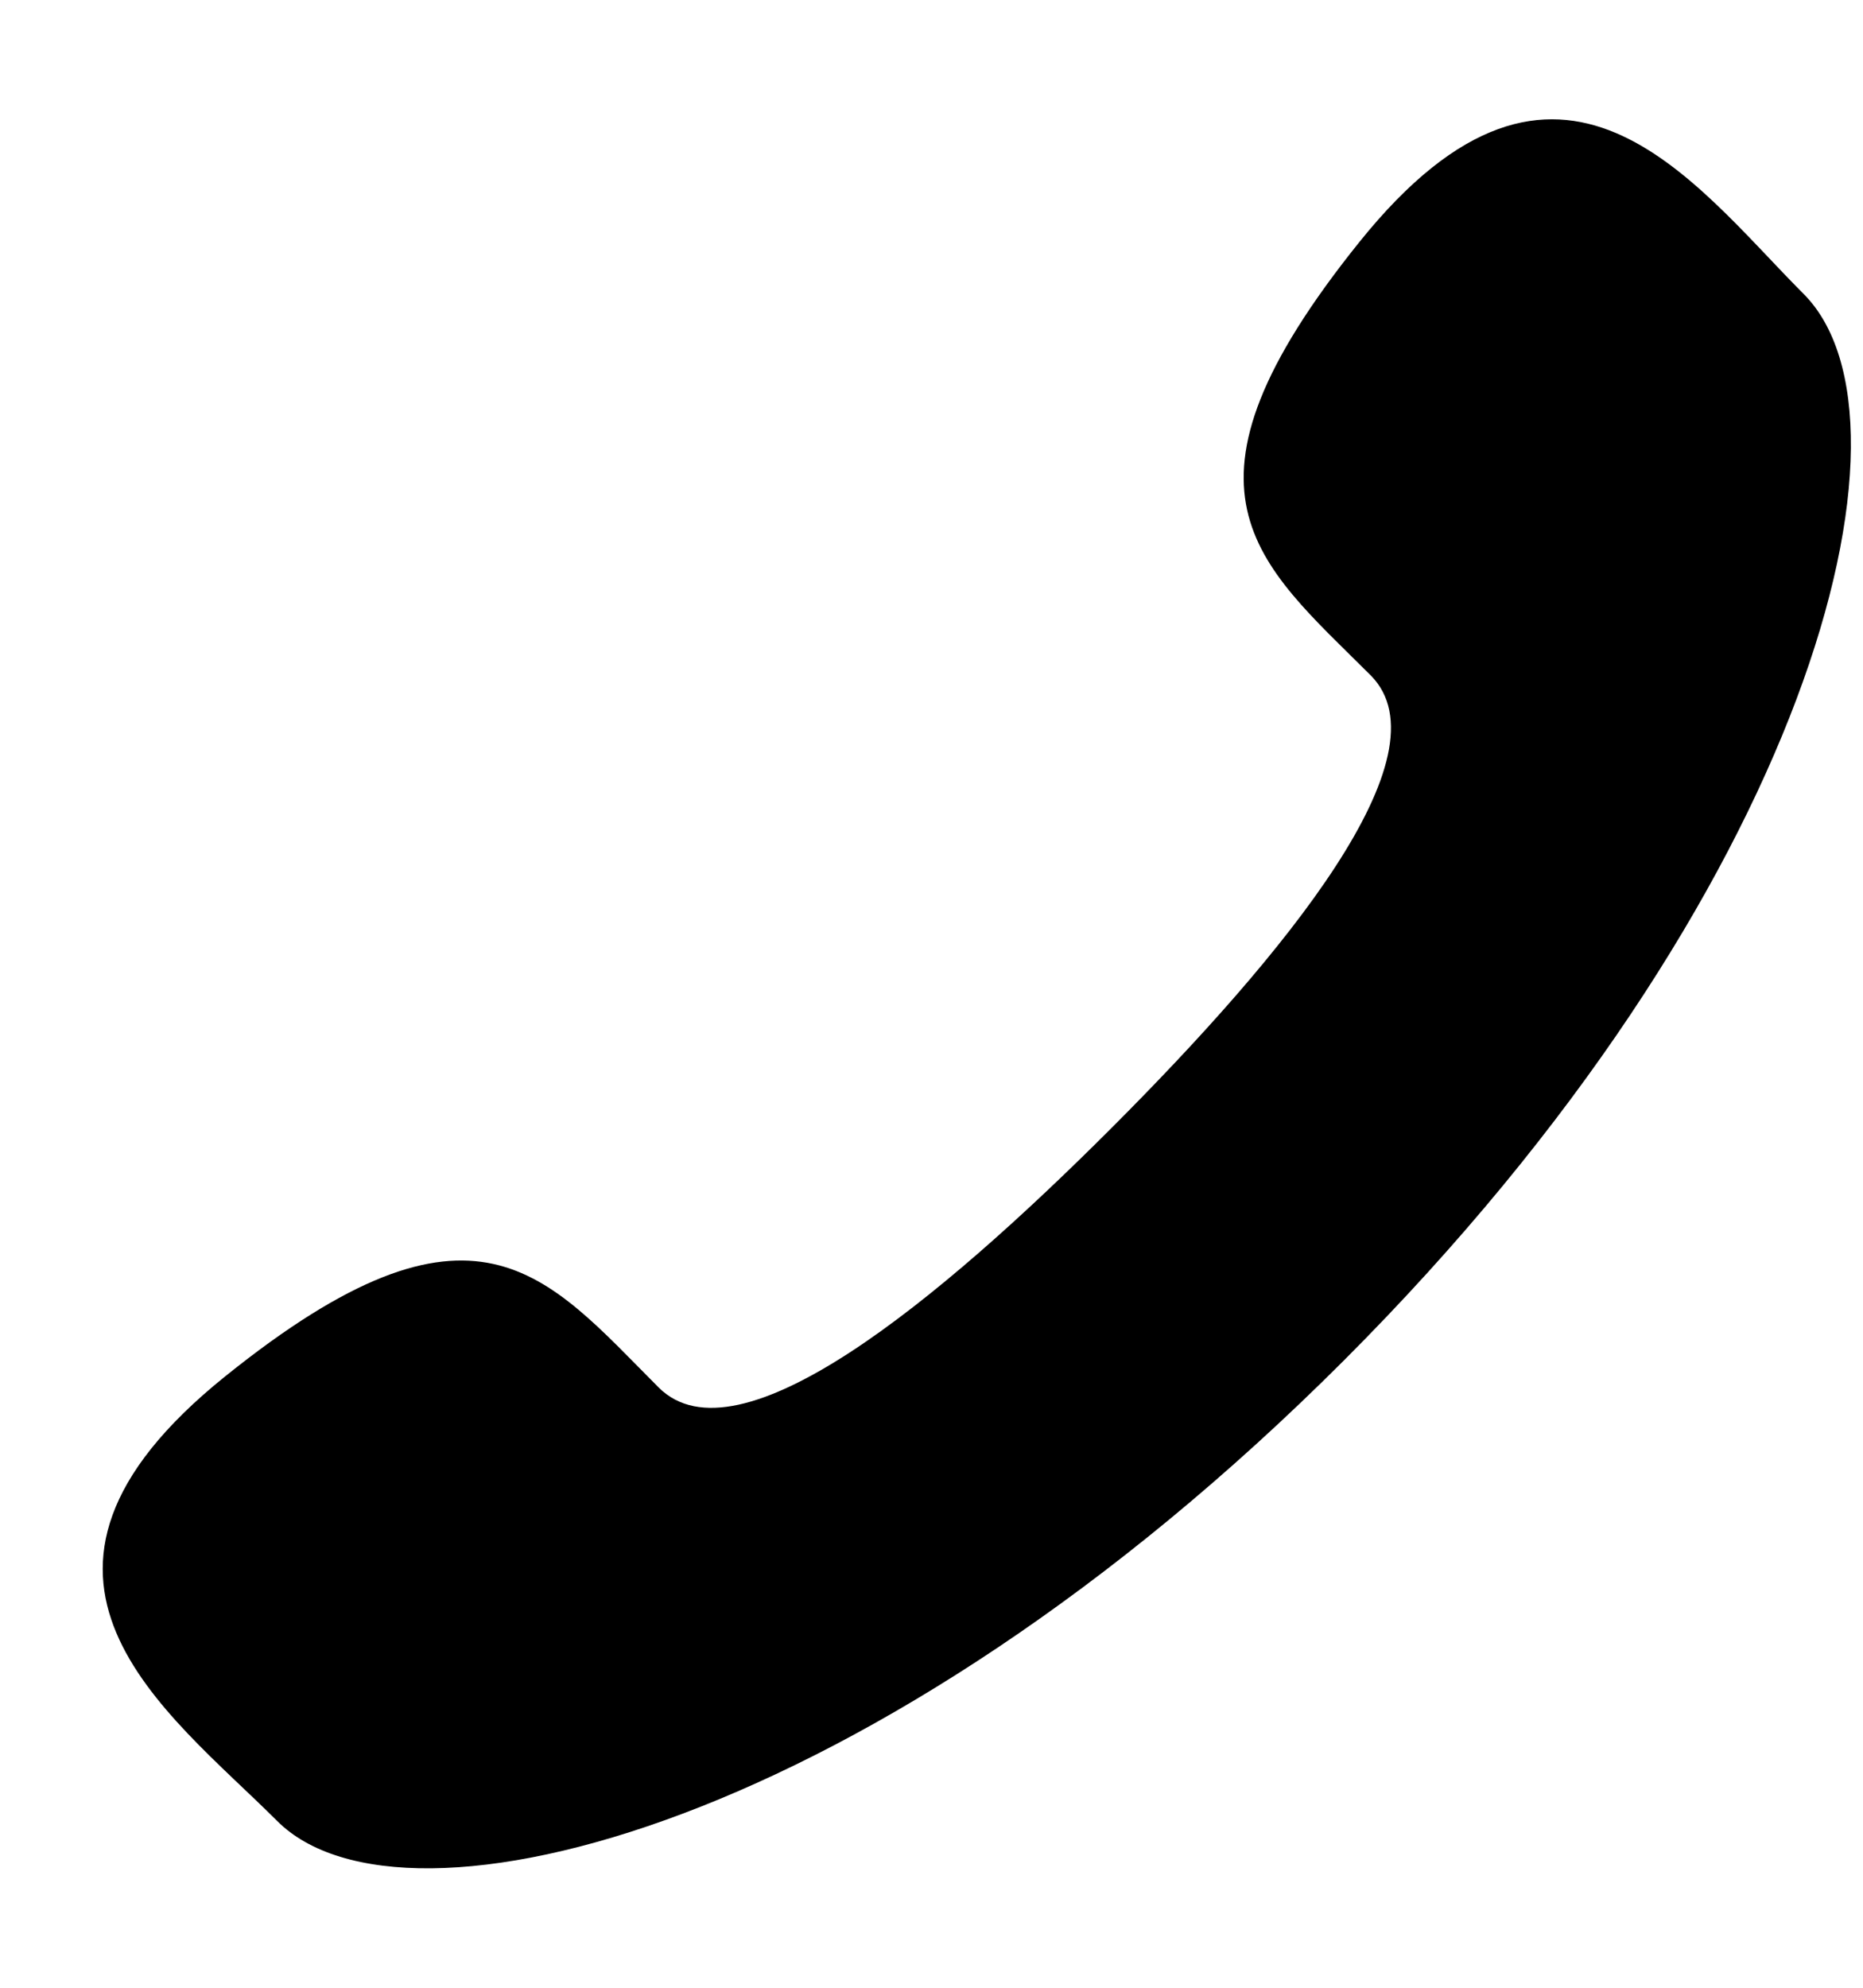 <svg width="15" height="16" viewBox="0 0 15 16" fill="none" xmlns="http://www.w3.org/2000/svg">
<path d="M8.948 9.081C7.555 10.474 5.941 11.806 5.303 11.168C4.391 10.255 3.827 9.46 1.814 11.078C-0.199 12.696 1.348 13.774 2.232 14.658C3.253 15.679 7.058 14.713 10.819 10.952C14.579 7.191 15.543 3.386 14.521 2.365C13.637 1.48 12.563 -0.065 10.946 1.947C9.327 3.96 10.122 4.523 11.036 5.436C11.672 6.074 10.34 7.688 8.948 9.081Z" fill="black"/>
</svg>
